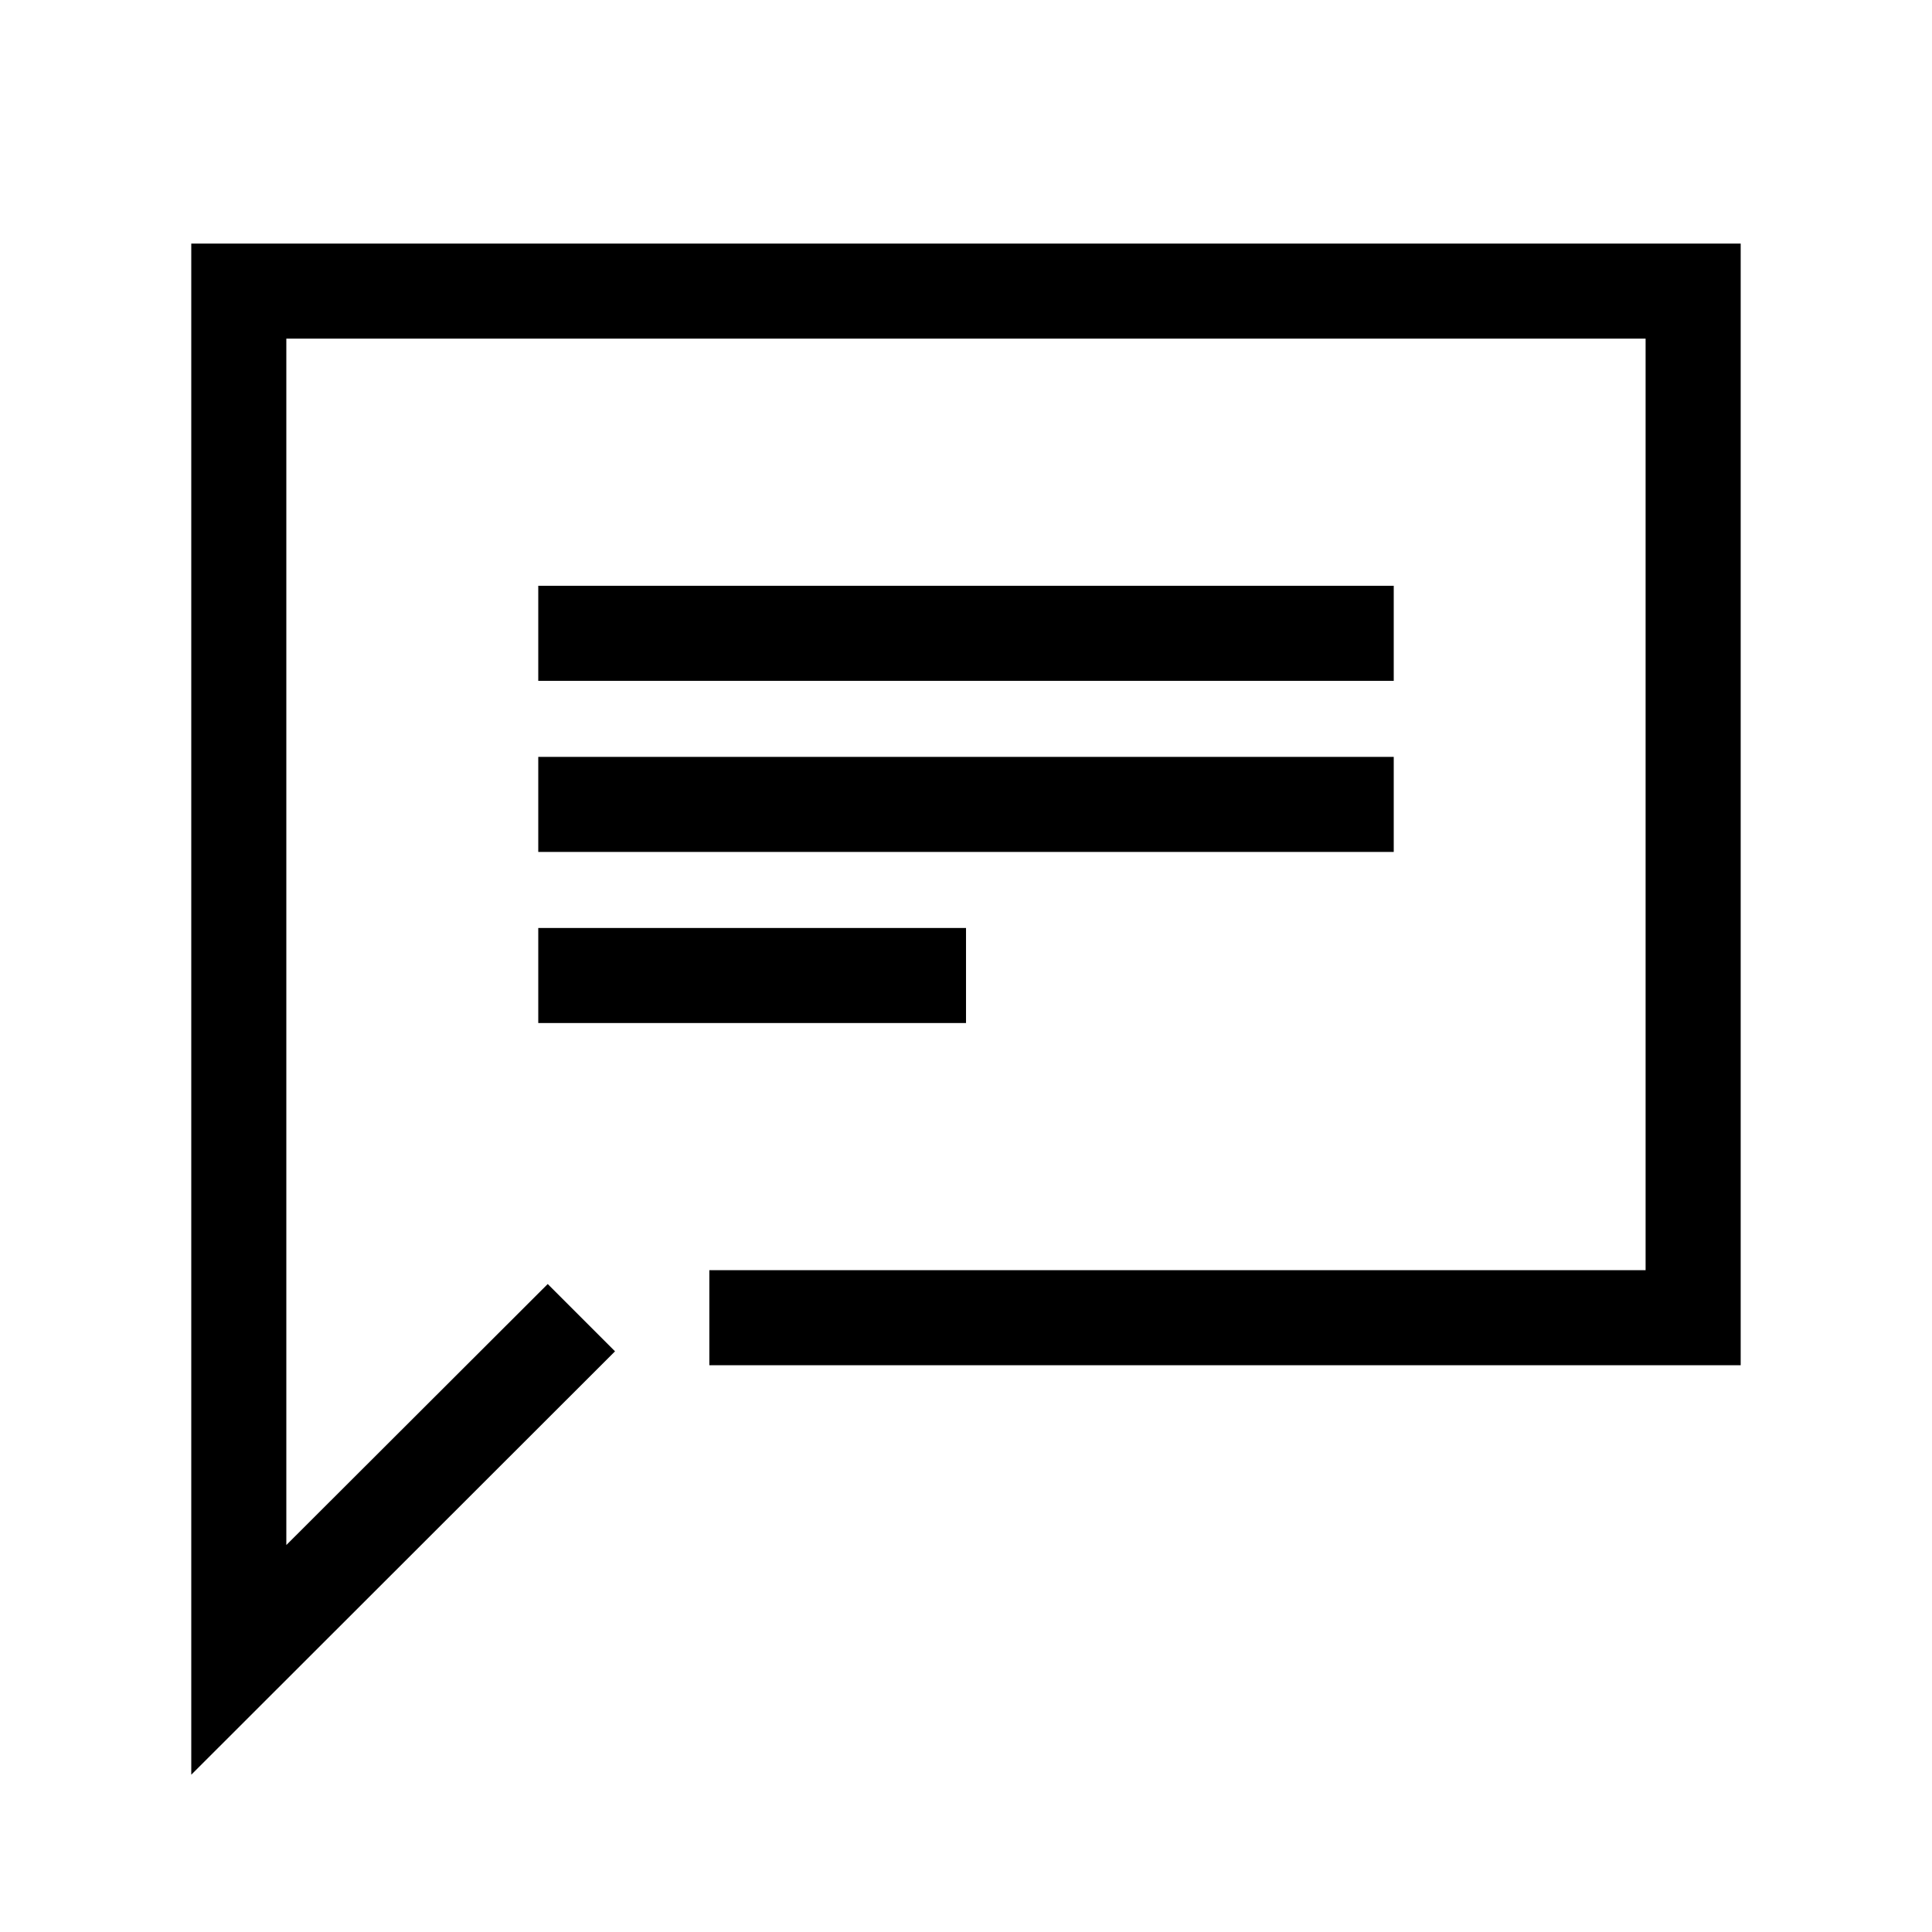 <?xml version="1.0" encoding="UTF-8"?>
<!-- Uploaded to: SVG Repo, www.svgrepo.com, Generator: SVG Repo Mixer Tools -->
<svg fill="#000000" width="800px" height="800px" version="1.1" viewBox="144 144 512 512" xmlns="http://www.w3.org/2000/svg">
 <path d="m605.3 208.55v297.25h-273.32v-25.188h248.12v-246.87h-360.22v319.71l69.273-69.172 17.836 17.836-112.3 112.2v-405.77zm-91.945 90.688h-226.71v25.191h226.71zm-226.71 70.535h226.71v-25.195h-226.71zm0 45.344 113.36-0.004v-25.191h-113.36z"/>
</svg>
